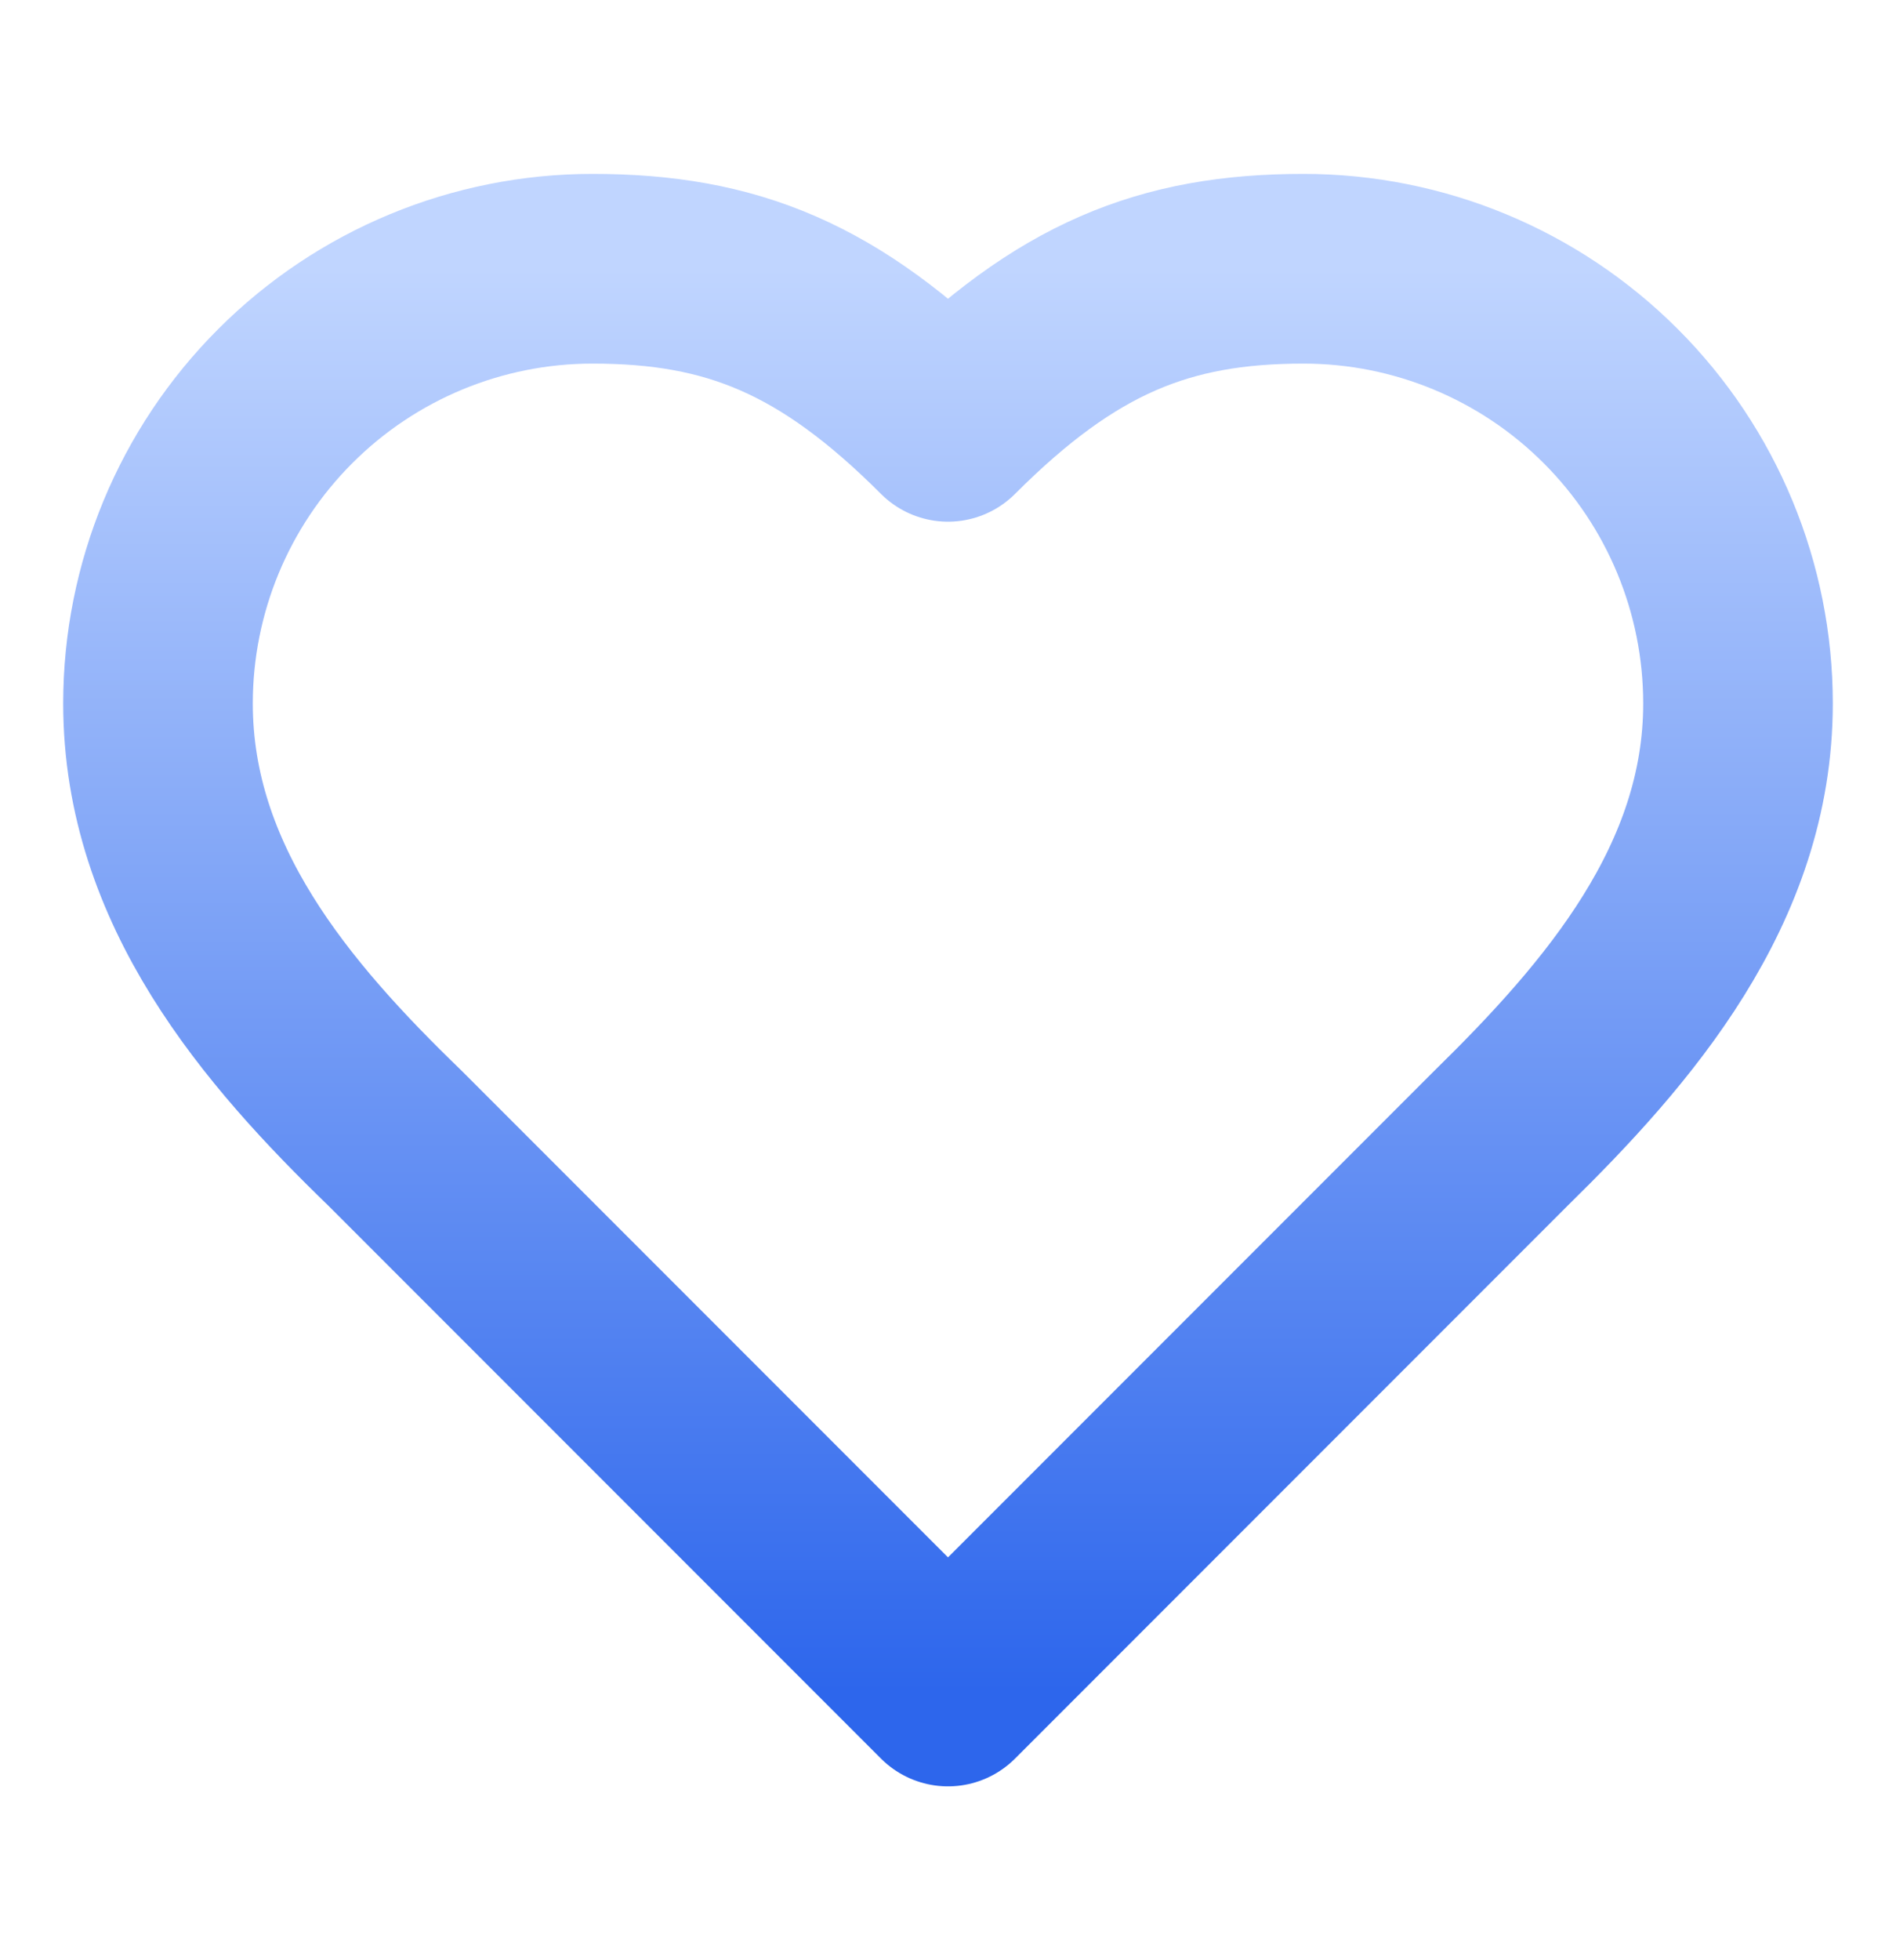 <svg width="30" height="31" viewBox="0 0 30 31" fill="none" xmlns="http://www.w3.org/2000/svg">
<path d="M23.75 18C25.613 16.175 27.5 13.988 27.5 11.125C27.5 9.302 26.776 7.553 25.486 6.264C24.197 4.974 22.448 4.25 20.625 4.25C18.425 4.25 16.875 4.875 15 6.75C13.125 4.875 11.575 4.25 9.375 4.25C7.552 4.25 5.803 4.974 4.514 6.264C3.224 7.553 2.5 9.302 2.5 11.125C2.5 14 4.375 16.188 6.25 18L15 26.75L23.75 18Z" stroke="url(#paint0_linear_14397_17723)" stroke-width="3" stroke-linecap="round" stroke-linejoin="round"></path>
<defs>
<linearGradient id="paint0_linear_14397_17723" x1="15" y1="4.25" x2="15" y2="26.75" gradientUnits="userSpaceOnUse">
<stop stop-color="#C0D5FF"></stop>
<stop offset="1" stop-color="#2D66EC"></stop>
</linearGradient>
</defs>
</svg>
